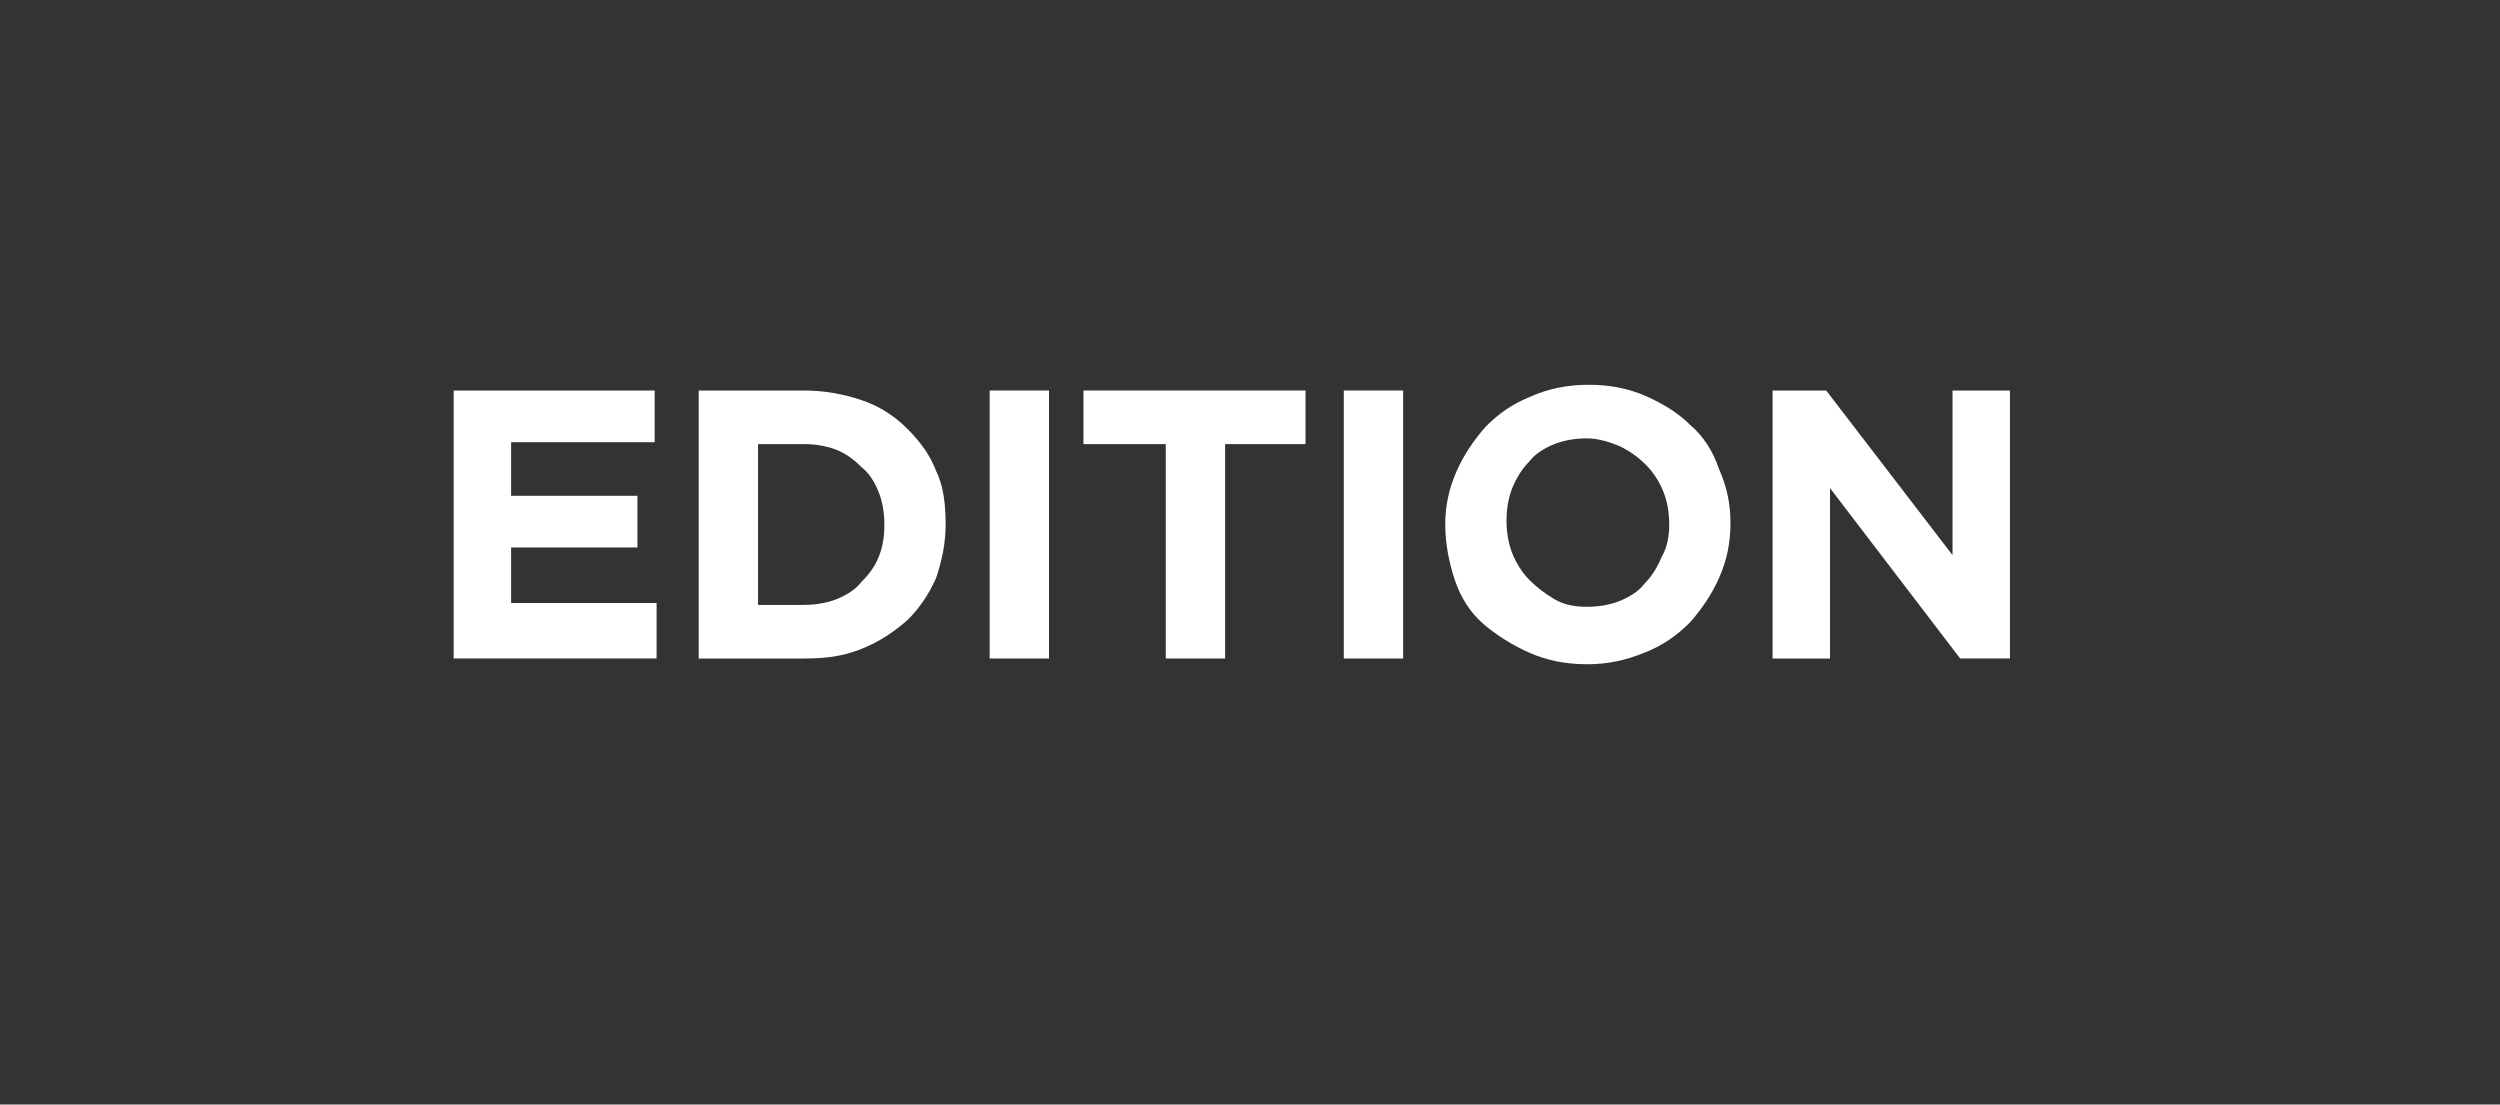 <?xml version="1.0" encoding="UTF-8"?>
<svg data-bbox="-144.7 20 649.1 17.3" viewBox="0 0 130.6 57.7" xmlns="http://www.w3.org/2000/svg" data-type="color">
    <rect x="0" y="0" width="130.6" height="57.7" fill="#333333" stroke="none"/>
    <g>
        <path d="M158.5 34.2v-14h3.1v14h-3.1z" fill="#ffffff" data-color="1"/>
        <path d="M176.9 30c-.4.9-.9 1.6-1.5 2.2-.7.6-1.4 1.1-2.4 1.5s-1.9.5-3 .5h-5.5v-14h5.5c1.1 0 2.1.2 3 .5s1.7.8 2.4 1.5 1.2 1.4 1.5 2.2c.4.8.5 1.8.5 2.8 0 1-.2 1.9-.5 2.8zm-2.7-2.8c0-.6-.1-1.2-.3-1.7s-.5-1-.9-1.3c-.4-.4-.8-.7-1.3-.9-.5-.2-1.1-.3-1.7-.3h-2.4v8.4h2.4c.6 0 1.2-.1 1.7-.3.5-.2 1-.5 1.3-.9.4-.4.7-.8.9-1.3.2-.4.3-1 .3-1.7z" fill="#ffffff" data-color="1"/>
        <path d="M179.6 34.2v-14h10.5V23h-7.5v2.8h6.6v2.7h-6.6v2.9h7.6v2.7h-10.6v.1z" fill="#ffffff" data-color="1"/>
        <path d="M202.2 34.2l-6.8-8.9v8.9h-3v-14h2.8l6.6 8.6v-8.6h3v14h-2.6z" fill="#ffffff" data-color="1"/>
        <path d="M213.9 23.1v11.2h-3.1V23.1h-4.3v-2.8h11.6v2.8h-4.2z" fill="#ffffff" data-color="1"/>
        <path d="M220.1 34.2v-14h3.1v14h-3.1z" fill="#ffffff" data-color="1"/>
        <path d="M232.4 23.1v11.2h-3.1V23.1H225v-2.8h11.6v2.8h-4.2z" fill="#ffffff" data-color="1"/>
        <path d="M238.4 34.2v-14h10.5V23h-7.5v2.8h6.6v2.7h-6.6v2.9h7.6v2.7h-10.6v.1z" fill="#ffffff" data-color="1"/>
        <path d="M263.8 34.3h-2.7l-5.7-14.1h3.4l3.7 9.9 3.7-9.9h3.3l-5.7 14.1z" fill="#ffffff" data-color="1"/>
        <path d="M271.1 34.2v-14h3.1v14h-3.1z" fill="#ffffff" data-color="1"/>
        <path d="M286.9 31.9c-.3.5-.6 1-1.1 1.4-.5.4-1 .6-1.6.8s-1.3.3-2.1.3c-1.1 0-2.1-.2-3.1-.5-1-.4-2-.9-2.8-1.7L278 30c.6.5 1.3.9 2 1.2.7.3 1.4.5 2.2.5.6 0 1.1-.1 1.5-.4.4-.2.5-.6.5-1 0-.2 0-.4-.1-.5s-.2-.3-.4-.4-.5-.3-.9-.4-.8-.3-1.4-.4c-.7-.2-1.4-.4-1.9-.6-.6-.2-1.1-.5-1.5-.8s-.7-.7-.9-1.2-.3-1-.3-1.7c0-.6.1-1.2.4-1.7.2-.5.6-1 1-1.3s.9-.7 1.5-.9c.6-.2 1.3-.3 2-.3 1 0 2 .2 2.8.5.9.3 1.6.7 2.4 1.3l-1.6 2.3c-.6-.4-1.2-.8-1.8-1-.6-.2-1.2-.4-1.8-.4-.6 0-1 .1-1.4.4-.3.2-.4.5-.4.9 0 .2 0 .4.1.6s.2.3.5.5c.2.1.5.3.9.4s.9.3 1.5.4c.7.2 1.3.4 1.9.6s1 .5 1.4.8.7.7.9 1.2c.2.4.3 1 .3 1.6-.2.6-.3 1.2-.5 1.7z" fill="#ffffff" data-color="1"/>
        <path d="M300.9 30.9c-.3.8-.7 1.4-1.2 2-.5.5-1.2.9-1.9 1.2-.8.3-1.6.4-2.5.4-1.9 0-3.4-.5-4.4-1.6-1.1-1-1.6-2.6-1.6-4.7v-8h3.1v7.9c0 1.1.3 2 .8 2.6s1.3.9 2.2.9c.9 0 1.7-.3 2.2-.8.5-.6.8-1.4.8-2.5v-8h3.1v7.9c-.2 1-.4 1.9-.6 2.7z" fill="#ffffff" data-color="1"/>
        <path d="M303.8 34.2v-14h10.5V23h-7.5v2.8h6.6v2.7h-6.6v2.9h7.6v2.7h-10.6v.1z" fill="#ffffff" data-color="1"/>
        <path d="M316.6 34.2v-14h3.1v11.2h7v2.8h-10.1z" fill="#ffffff" data-color="1"/>
        <path d="M328.4 34.2v-14h3.1v11.2h7v2.8h-10.1z" fill="#ffffff" data-color="1"/>
        <path d="M340.2 34.2v-14h10.5V23h-7.5v2.8h6.6v2.7h-6.6v2.9h7.6v2.7h-10.6v.1z" fill="#ffffff" data-color="1"/>
        <path d="M417.6 33c-.4.3-.8.6-1.3.8s-1 .4-1.5.5-1.2.2-1.8.2c-1 0-2-.2-2.9-.6s-1.6-.9-2.3-1.5c-.6-.6-1.1-1.4-1.5-2.3s-.5-1.8-.5-2.8c0-1 .2-1.9.5-2.8.4-.9.9-1.6 1.5-2.3.6-.7 1.4-1.2 2.3-1.6s1.9-.6 3-.6c.7 0 1.2.1 1.8.2.5.1 1 .3 1.5.4.4.2.8.4 1.2.7s.7.6 1 .9l-2 2.3c-.5-.5-1.1-.9-1.7-1.2-.6-.3-1.2-.4-1.9-.4-.6 0-1.1.1-1.6.3s-.9.5-1.3.9-.6.9-.8 1.4c-.2.5-.3 1.1-.3 1.7 0 .6.1 1.2.3 1.7.2.5.5 1 .8 1.4.4.4.8.7 1.3 1s1.1.4 1.7.4c.8 0 1.5-.1 2-.4.6-.3 1.1-.7 1.6-1.2l2 2c-.4.3-.7.6-1.1.9z" fill="#ffffff" data-color="1"/>
        <path d="M434.3 30.1c-.4.9-.9 1.6-1.5 2.3-.7.7-1.4 1.2-2.4 1.6-.9.4-1.9.6-3 .6s-2.1-.2-3-.6c-.9-.4-1.7-.9-2.3-1.5-.7-.6-1.2-1.4-1.5-2.3-.4-.9-.5-1.8-.5-2.8 0-1 .2-1.9.6-2.8s.9-1.6 1.5-2.3c.7-.7 1.4-1.2 2.4-1.6s1.9-.6 3-.6 2.1.2 3 .6 1.7.9 2.4 1.5 1.2 1.4 1.5 2.3c.4.9.5 1.8.5 2.8-.2.9-.4 1.9-.7 2.8zm-2.7-2.9c0-.6-.1-1.2-.3-1.7s-.5-1-.9-1.4-.8-.7-1.3-1c-.5-.2-1.1-.4-1.7-.4s-1.2.1-1.7.3c-.5.2-1 .5-1.3.9-.4.4-.7.9-.9 1.4-.2.5-.3 1.1-.3 1.7 0 .6.1 1.2.3 1.7.2.5.5 1 .9 1.4s.8.7 1.3 1c.5.2 1.1.4 1.7.4s1.2-.1 1.7-.3c.5-.2 1-.5 1.3-.9.4-.4.7-.9.9-1.4.2-.5.3-1 .3-1.7z" fill="#ffffff" data-color="1"/>
        <path d="M446.8 34.2l-6.8-8.9v8.9h-3v-14h2.8l6.6 8.6v-8.6h3v14h-2.6z" fill="#ffffff" data-color="1"/>
        <path d="M458.5 23.1v11.2h-3.1V23.1h-4.3v-2.8h11.6v2.8h-4.2z" fill="#ffffff" data-color="1"/>
        <path d="M474.9 34.2l-1.3-3.1h-5.9l-1.3 3.1h-3.1l6-14.1h2.8l6 14.1h-3.2zm-4.2-10.4l-1.9 4.5h3.7l-1.8-4.5z" fill="#ffffff" data-color="1"/>
        <path d="M490.9 33c-.4.3-.8.6-1.3.8s-1 .4-1.5.5-1.2.2-1.8.2c-1 0-2-.2-2.9-.6s-1.6-.9-2.3-1.5c-.6-.6-1.1-1.4-1.5-2.3s-.5-1.8-.5-2.8c0-1 .2-1.9.5-2.8.4-.9.9-1.6 1.5-2.3.6-.7 1.4-1.2 2.3-1.6s1.9-.6 3-.6c.7 0 1.2.1 1.8.2.5.1 1 .3 1.5.4.4.2.8.4 1.2.7s.7.6 1 .9l-2 2.3c-.5-.5-1.1-.9-1.7-1.2-.6-.3-1.2-.4-1.9-.4-.6 0-1.1.1-1.6.3s-.9.5-1.3.9-.6.9-.8 1.4c-.2.5-.3 1.1-.3 1.7 0 .6.1 1.2.3 1.7s.5 1 .8 1.4c.4.4.8.7 1.3 1s1 .4 1.6.4c.8 0 1.5-.1 2-.4.6-.3 1.1-.7 1.6-1.2l2 2c-.2.3-.6.6-1 .9z" fill="#ffffff" data-color="1"/>
        <path d="M500.2 23.1v11.2h-3.1V23.1h-4.3v-2.8h11.6v2.8h-4.2z" fill="#ffffff" data-color="1"/>
        <path d="M23.7 34.4v-14h10.5v2.7h-7.5v2.8h6.6v2.7h-6.6v2.9h7.6v2.9H23.7z" fill="#ffffff" data-color="1"/>
        <path d="M48.9 30.2c-.4.9-.9 1.6-1.5 2.2-.7.6-1.4 1.1-2.4 1.5s-1.9.5-3 .5h-5.5v-14H42c1.1 0 2.1.2 3 .5s1.7.8 2.4 1.5 1.2 1.4 1.5 2.2c.4.8.5 1.8.5 2.8 0 1-.2 1.9-.5 2.8zm-2.7-2.8c0-.6-.1-1.2-.3-1.7s-.5-1-.9-1.3c-.4-.4-.8-.7-1.3-.9-.5-.2-1.1-.3-1.7-.3h-2.4v8.4H42c.6 0 1.2-.1 1.7-.3s1-.5 1.3-.9c.4-.4.7-.8.9-1.3.2-.5.3-1 .3-1.7z" fill="#ffffff" data-color="1"/>
        <path d="M51.7 34.4v-14h3.1v14h-3.1z" fill="#ffffff" data-color="1"/>
        <path d="M64 23.2v11.2h-3.1V23.2h-4.3v-2.8h11.6v2.8H64z" fill="#ffffff" data-color="1"/>
        <path d="M70.2 34.4v-14h3.1v14h-3.1z" fill="#ffffff" data-color="1"/>
        <path d="M89.8 30.2c-.4.9-.9 1.6-1.5 2.3-.7.7-1.4 1.2-2.4 1.6s-1.9.6-3 .6-2.1-.2-3-.6c-.9-.4-1.7-.9-2.4-1.5s-1.2-1.4-1.5-2.3-.5-1.9-.5-2.9.2-1.9.6-2.8.9-1.6 1.5-2.3c.7-.7 1.4-1.2 2.4-1.6.9-.4 1.9-.6 3-.6s2.1.2 3 .6 1.7.9 2.3 1.5c.7.6 1.2 1.4 1.5 2.3.4.9.6 1.8.6 2.8 0 1.1-.2 2-.6 2.9zm-2.6-2.8c0-.6-.1-1.2-.3-1.7-.2-.5-.5-1-.9-1.4s-.8-.7-1.4-1c-.5-.2-1.1-.4-1.7-.4s-1.2.1-1.7.3-1 .5-1.3.9c-.4.4-.7.9-.9 1.4-.2.5-.3 1.1-.3 1.7 0 .6.1 1.2.3 1.7.2.5.5 1 .9 1.4s.8.7 1.3 1 1.1.4 1.7.4 1.2-.1 1.7-.3 1-.5 1.3-.9c.4-.4.7-.9.9-1.4.3-.5.4-1.1.4-1.7z" fill="#ffffff" data-color="1"/>
        <path d="M102.4 34.4l-6.8-8.9v8.9h-3v-14h2.8L102 29v-8.6h3v14h-2.6z" fill="#ffffff" data-color="1"/>
        <path d="M-133.1 37l-1.3-3.1h-5.9l-1.3 3.1h-3.1l6-14.1h2.8l6 14.1h-3.2zm-4.2-10.4l-1.9 4.5h3.7l-1.8-4.5z" fill="#ffffff" data-color="1"/>
        <path d="M-118.5 37l-6.8-8.9V37h-3V23h2.8l6.6 8.6V23h3v14h-2.6z" fill="#ffffff" data-color="1"/>
        <path d="M-113 37V23h3.1v14h-3.1z" fill="#ffffff" data-color="1"/>
        <path d="M-96 37v-9.1l-3.9 6h-.1l-3.9-5.9v9h-3V23h3.3l3.7 5.9 3.7-5.9h3.3v14H-96z" fill="#ffffff" data-color="1"/>
        <path d="M-79.8 37l-1.3-3.1H-87l-1.3 3.1h-3.1l6-14.1h2.8l6 14.1h-3.2zM-84 26.6l-1.9 4.5h3.7l-1.8-4.5z" fill="#ffffff" data-color="1"/>
        <path d="M-68.7 25.8V37h-3.1V25.8H-76V23h11.6v2.8h-4.3z" fill="#ffffff" data-color="1"/>
        <path d="M-62.5 37V23h3.1v14h-3.1z" fill="#ffffff" data-color="1"/>
        <path d="M-42.8 32.8c-.4.9-.9 1.6-1.5 2.3-.7.7-1.4 1.2-2.4 1.6s-1.9.6-3 .6-2.1-.2-3-.6c-.9-.4-1.7-.9-2.3-1.5-.7-.6-1.2-1.4-1.5-2.3-.5-.9-.7-1.9-.7-2.9s.2-1.9.6-2.8c.4-.9.9-1.6 1.5-2.3.7-.7 1.4-1.2 2.4-1.6.9-.4 1.9-.6 3-.6s2.1.2 3 .6 1.7.9 2.3 1.5c.7.6 1.2 1.4 1.5 2.3.4.9.6 1.8.6 2.8 0 1.1-.2 2-.5 2.9zm-2.7-2.8c0-.6-.1-1.2-.3-1.7s-.5-1-.9-1.4-.8-.7-1.4-1c-.5-.2-1.1-.4-1.7-.4-.6 0-1.2.1-1.7.3-.5.2-1 .5-1.3.9-.4.4-.7.9-.9 1.4s-.3 1.1-.3 1.7c0 .6.1 1.2.3 1.7s.5 1 .9 1.4.8.7 1.3 1c.5.2 1.1.4 1.7.4.6 0 1.2-.1 1.7-.3s1-.5 1.3-.9c.4-.4.7-.9.9-1.4.3-.5.4-1.1.4-1.7z" fill="#ffffff" data-color="1"/>
        <path d="M-30.3 37l-6.8-8.9V37h-3V23h2.8l6.6 8.6V23h3v14h-2.6z" fill="#ffffff" data-color="1"/>
    </g>
</svg>
